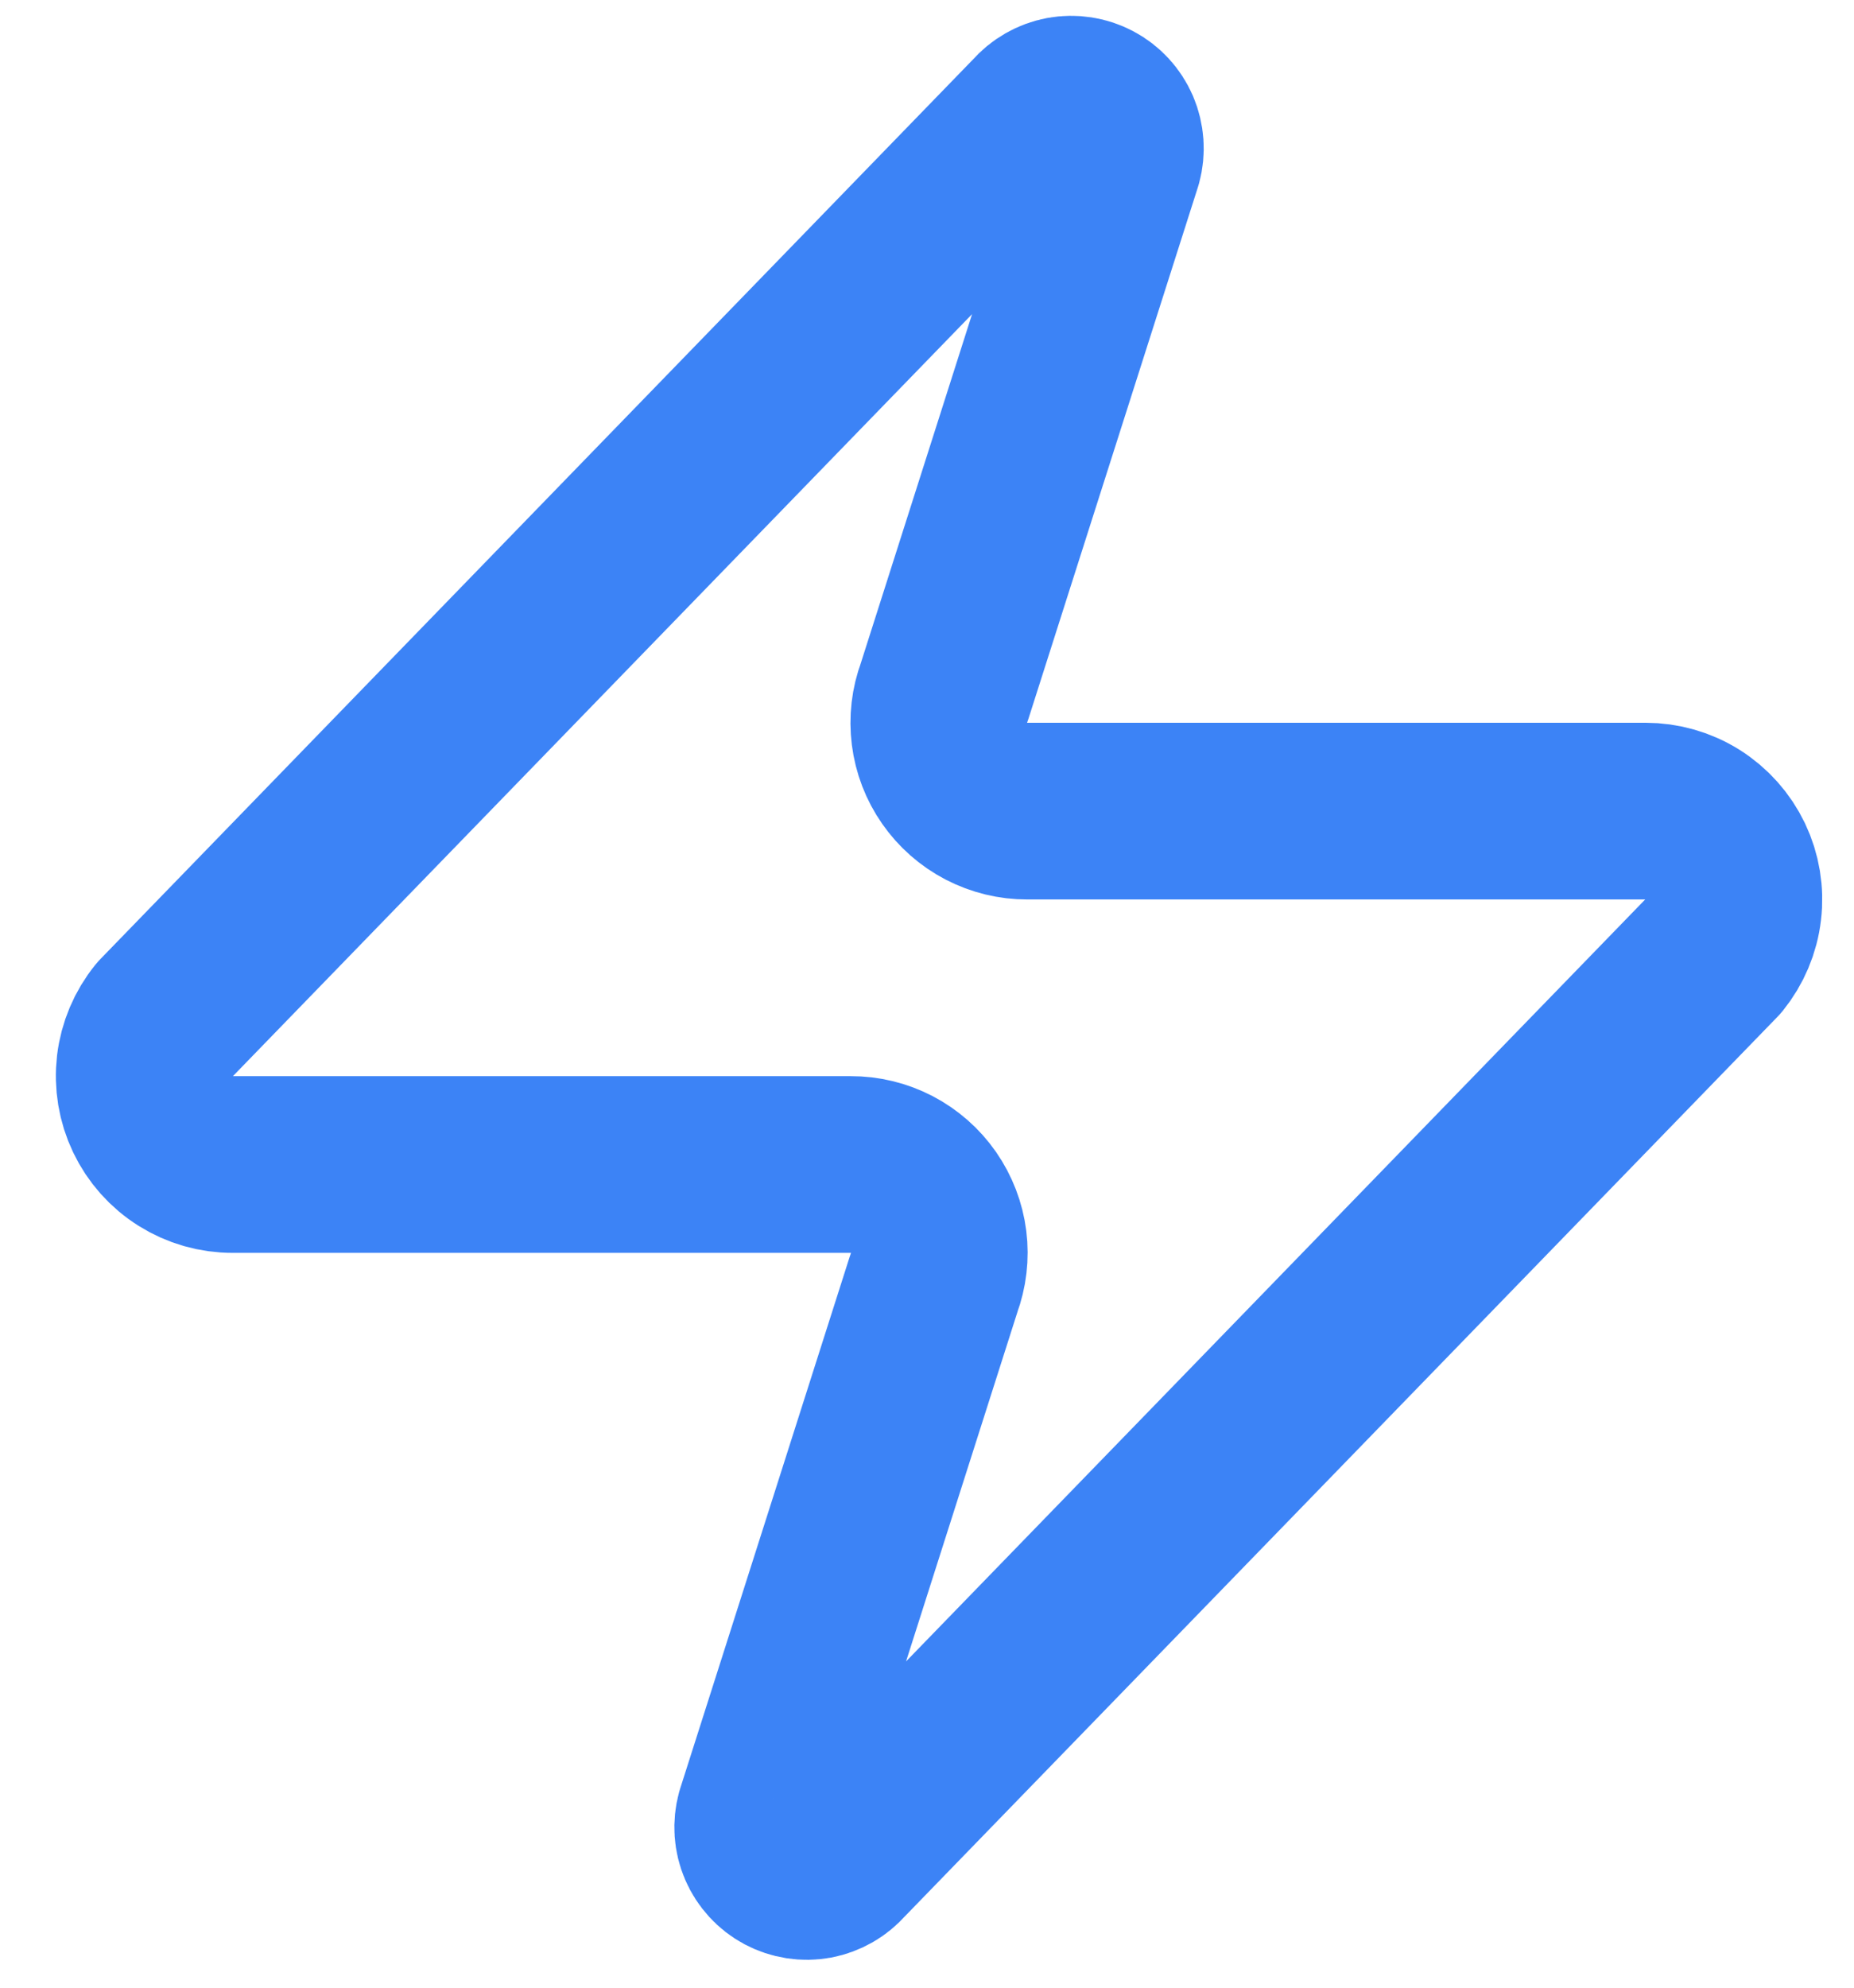 <svg xmlns="http://www.w3.org/2000/svg" width="28" height="30" viewBox="0 0 28 30" fill="none"><path d="M3.515 17.576C3.263 17.577 3.015 17.506 2.802 17.372C2.588 17.238 2.417 17.046 2.308 16.818C2.199 16.59 2.157 16.337 2.186 16.086C2.216 15.835 2.316 15.598 2.475 15.402L15.675 1.802C15.774 1.688 15.909 1.611 16.058 1.583C16.206 1.556 16.36 1.58 16.493 1.651C16.627 1.722 16.732 1.837 16.792 1.976C16.851 2.115 16.862 2.27 16.822 2.416L14.262 10.442C14.186 10.644 14.161 10.862 14.188 11.076C14.215 11.29 14.293 11.494 14.417 11.671C14.54 11.848 14.704 11.992 14.896 12.092C15.087 12.191 15.3 12.243 15.515 12.242H24.849C25.101 12.242 25.348 12.312 25.562 12.446C25.776 12.581 25.947 12.773 26.056 13C26.165 13.228 26.207 13.482 26.177 13.732C26.148 13.983 26.047 14.22 25.889 14.416L12.688 28.016C12.589 28.13 12.454 28.207 12.306 28.235C12.157 28.262 12.004 28.238 11.87 28.167C11.737 28.096 11.632 27.981 11.572 27.842C11.512 27.703 11.502 27.548 11.542 27.402L14.102 19.376C14.177 19.174 14.203 18.956 14.176 18.742C14.149 18.528 14.07 18.324 13.947 18.147C13.824 17.97 13.659 17.826 13.468 17.726C13.277 17.627 13.064 17.575 12.848 17.576H3.515Z" stroke="#3C83F6" stroke-width="2.667" stroke-linecap="round" stroke-linejoin="round"></path></svg>